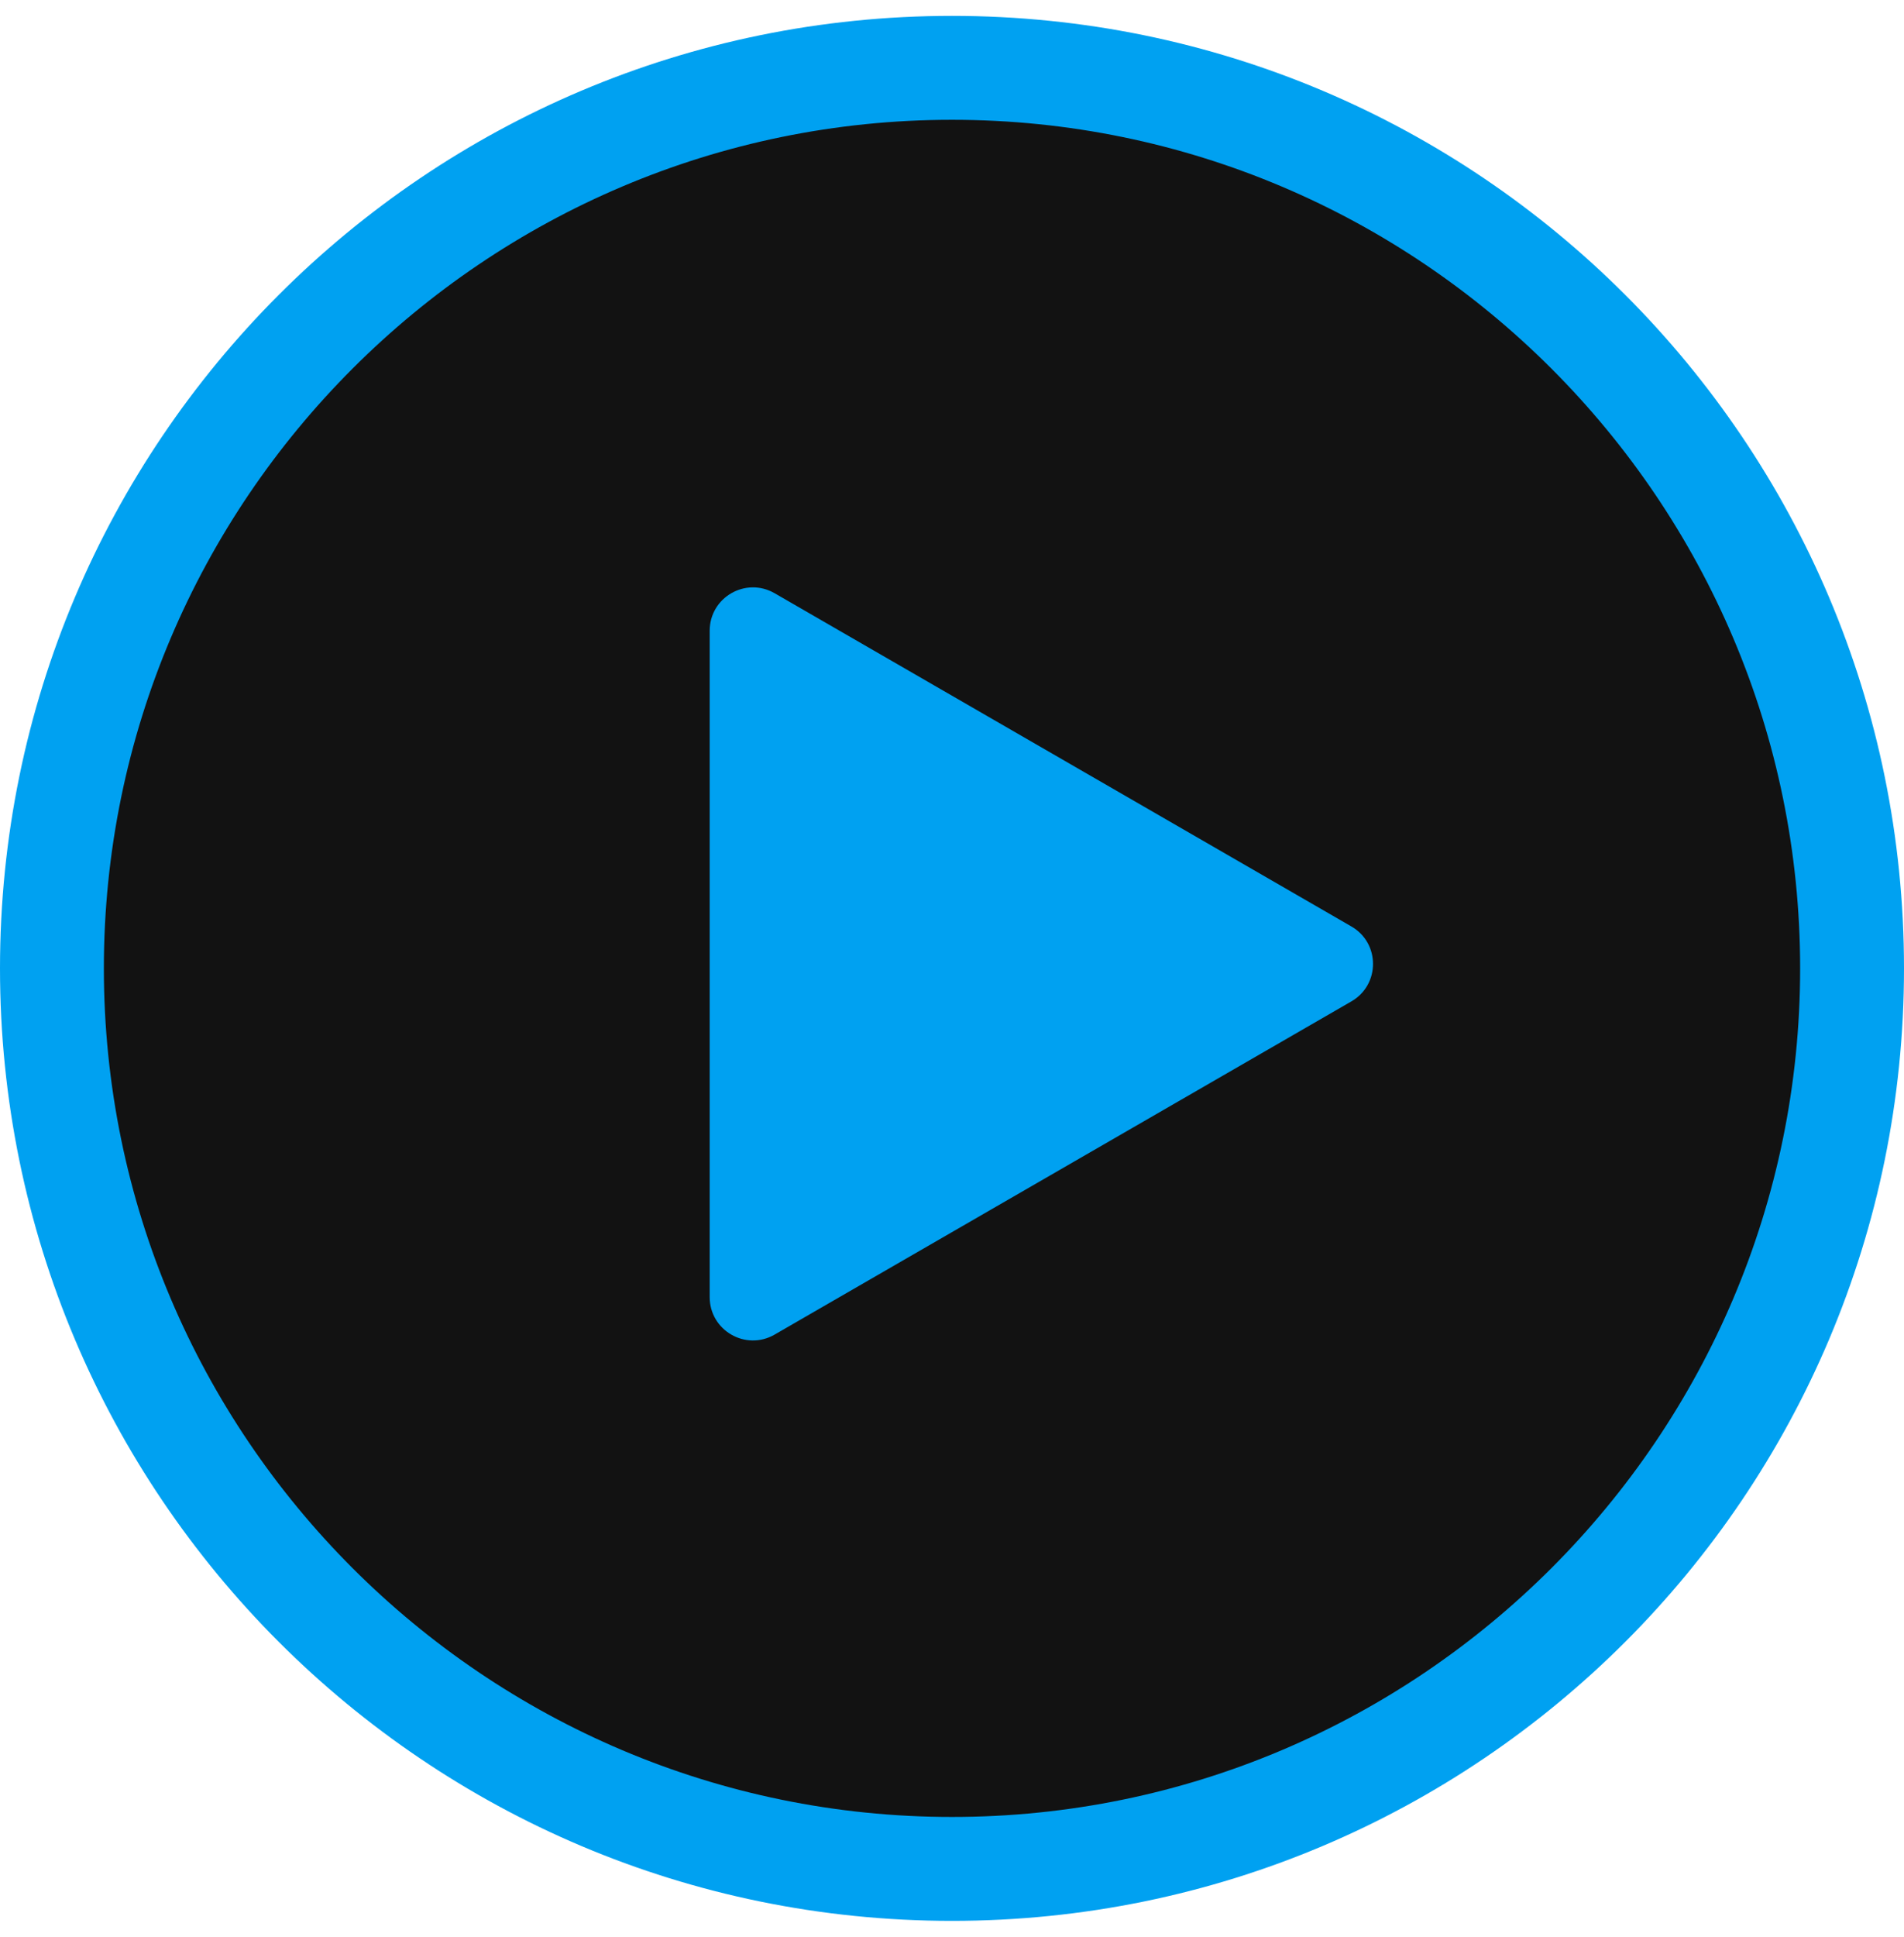 <svg width="60" height="61" viewBox="0 0 60 61" fill="none" xmlns="http://www.w3.org/2000/svg">
<path d="M30 58.864C45.665 58.864 58.364 46.165 58.364 30.5C58.364 14.835 45.665 2.136 30 2.136C14.335 2.136 1.636 14.835 1.636 30.5C1.636 46.165 14.335 58.864 30 58.864Z" fill="#121212"/>
<path d="M30 3.773C44.738 3.773 56.727 15.762 56.727 30.5C56.727 45.238 44.738 57.227 30 57.227C15.262 57.227 3.273 45.238 3.273 30.5C3.273 15.762 15.262 3.773 30 3.773ZM30 0.5C13.429 0.5 0 13.929 0 30.5C0 47.071 13.429 60.5 30 60.5C46.571 60.5 60 47.071 60 30.5C60 13.929 46.571 0.5 30 0.5Z" fill="#00A1F1"/>
<path d="M24.409 42.035L42.584 31.541C43.495 31.017 43.495 29.702 42.584 29.179L24.409 18.684C23.498 18.161 22.364 18.815 22.364 19.868V40.852C22.364 41.904 23.498 42.559 24.409 42.035Z" fill="#00A1F1"/>
</svg>

